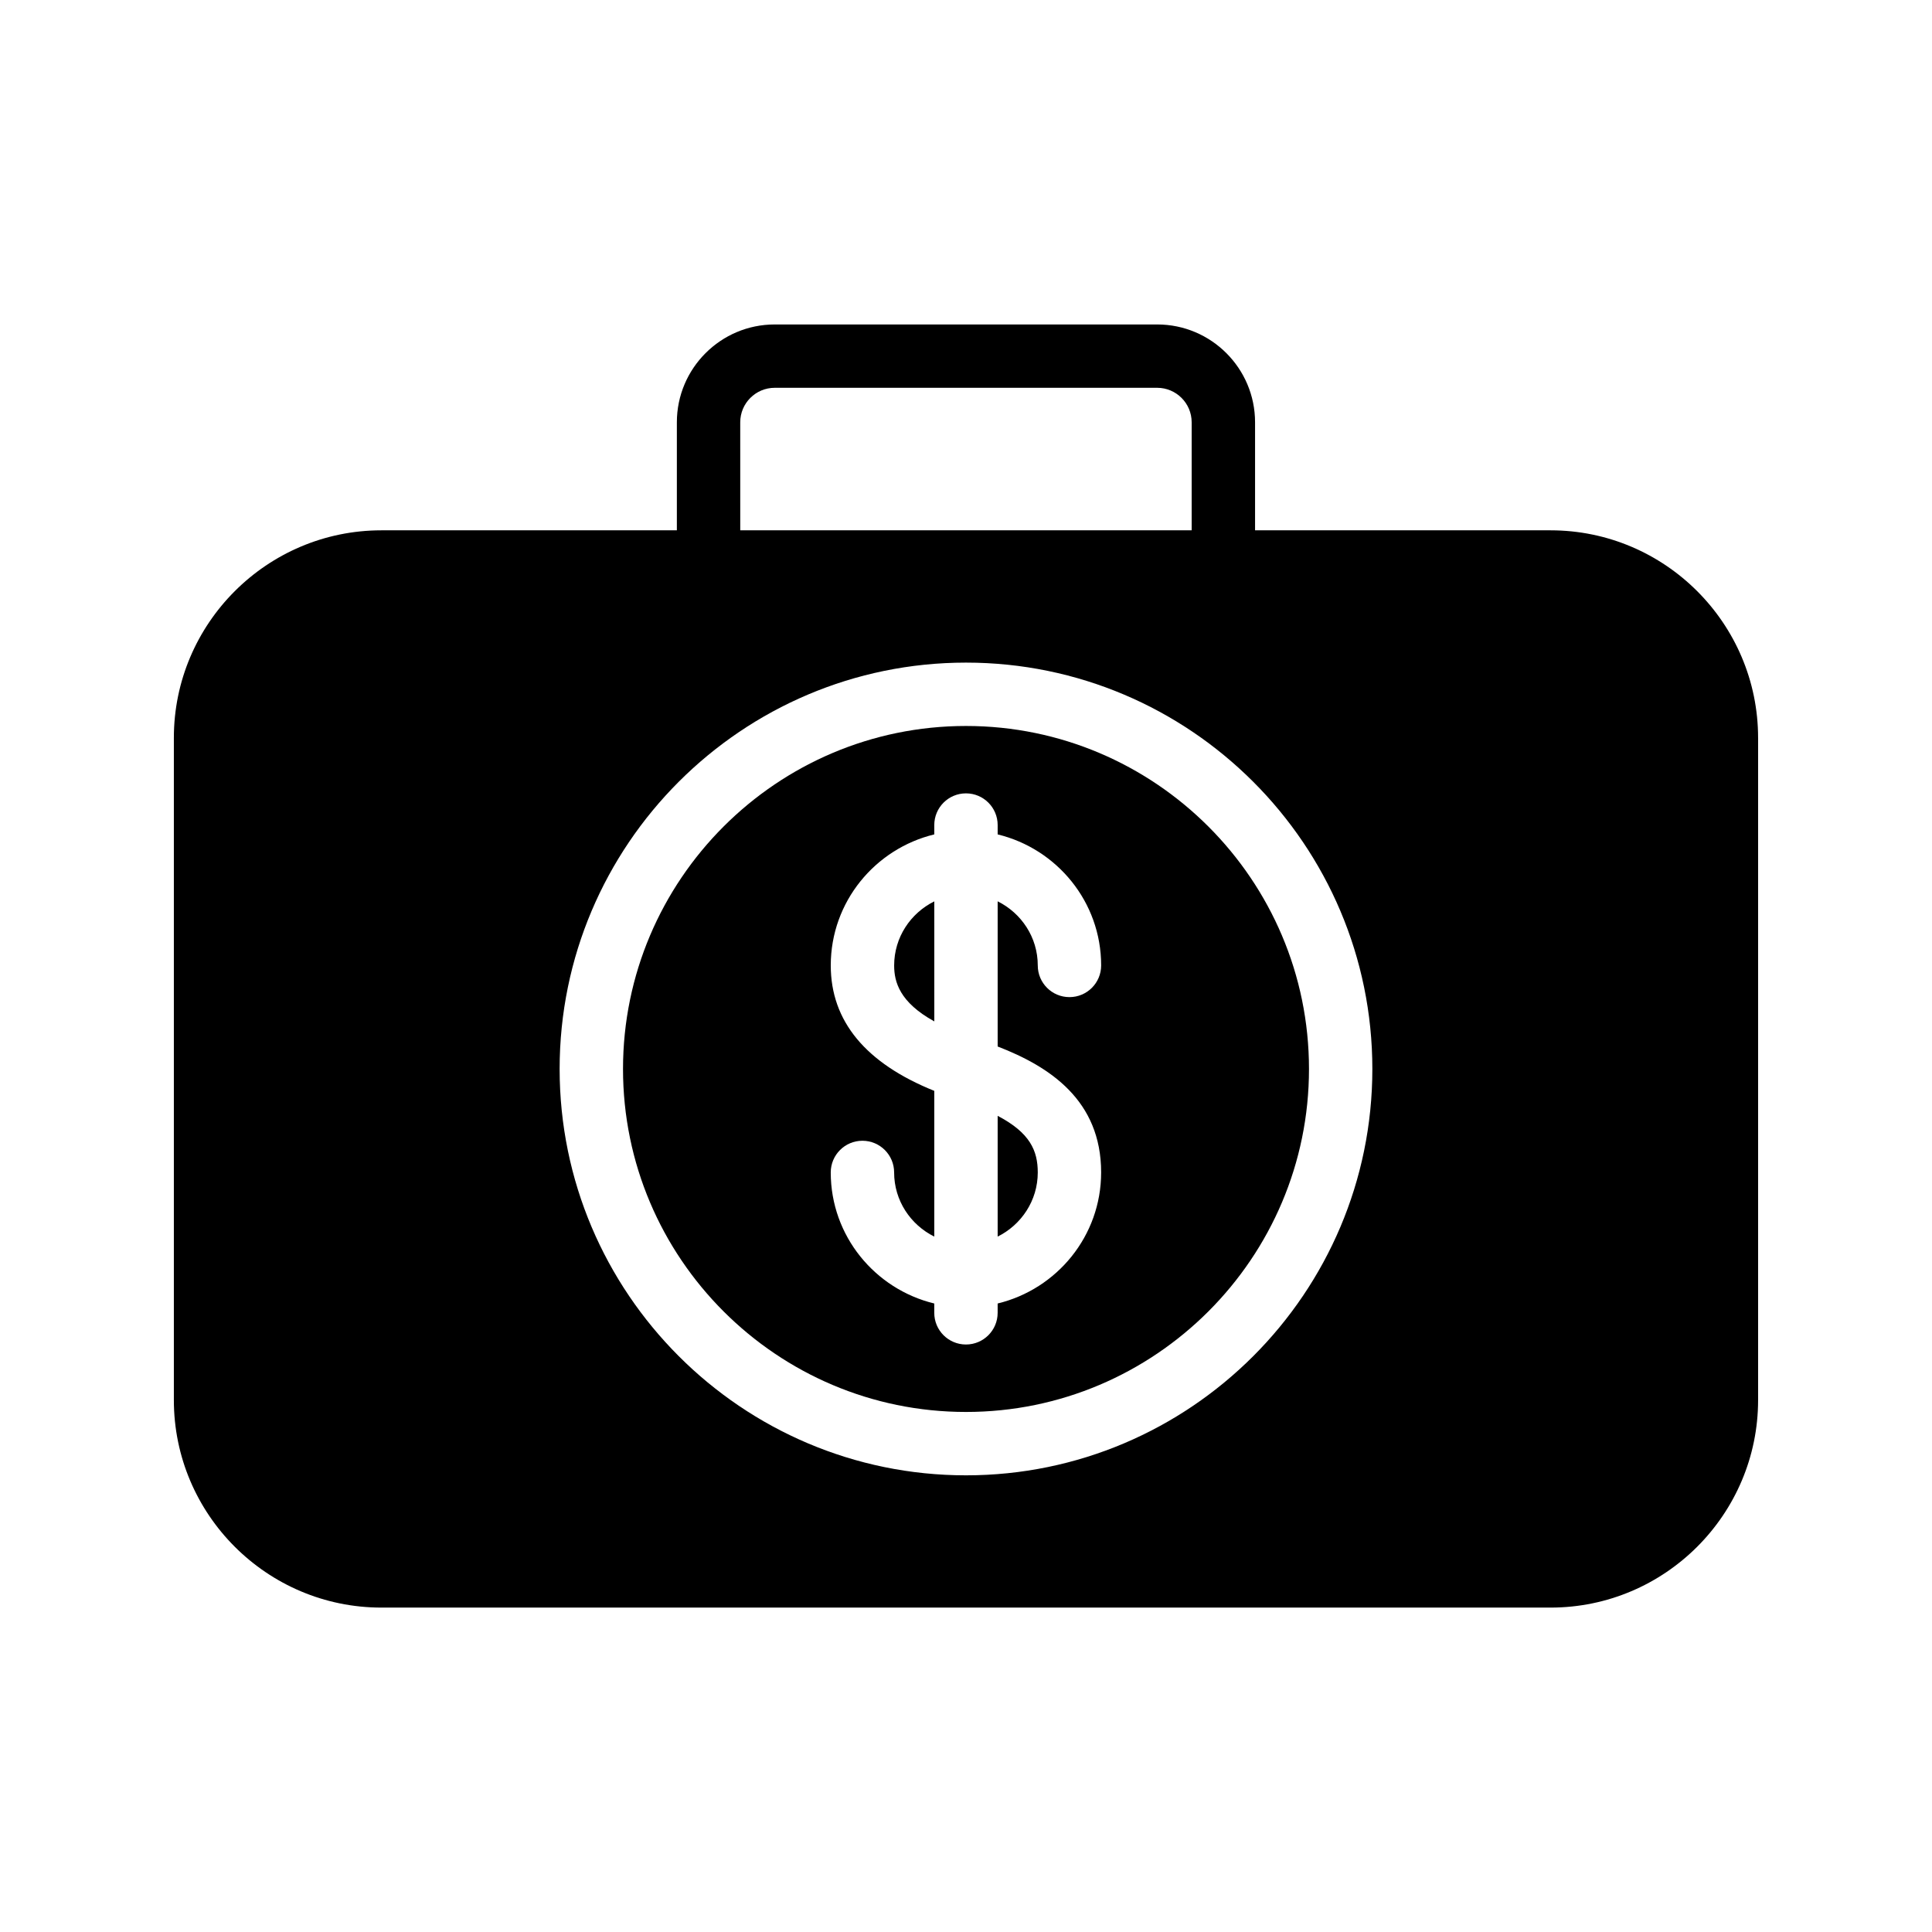 <?xml version="1.0" encoding="UTF-8"?>
<!-- Uploaded to: SVG Repo, www.svgrepo.com, Generator: SVG Repo Mixer Tools -->
<svg fill="#000000" width="800px" height="800px" version="1.1" viewBox="144 144 512 512" xmlns="http://www.w3.org/2000/svg">
 <g>
  <path d="m380.96 399.86c0 4.398 1.484 9.766 10.641 14.82l-0.004-31.809c-6.281 3.117-10.637 9.523-10.637 16.988z"/>
  <path d="m408.39 471.71c6.266-3.113 10.629-9.531 10.629-16.996 0-5.742-2.031-10.512-10.629-15.004z"/>
  <path d="m400 336.39c-50.121 0-90.895 40.773-90.895 90.895-0.004 50.125 40.773 90.898 90.895 90.898s90.895-40.773 90.895-90.895c0-50.121-40.785-90.898-90.895-90.898zm35.812 118.32c0 16.852-11.723 30.926-27.426 34.73v2.469c0 4.637-3.754 8.398-8.398 8.398s-8.398-3.762-8.398-8.398v-2.469c-15.695-3.805-27.434-17.875-27.434-34.73 0-4.637 3.754-8.398 8.398-8.398 4.644 0 8.398 3.762 8.398 8.398 0 7.465 4.359 13.879 10.641 16.996v-38.617c-18.145-7.305-27.434-18.438-27.434-33.242 0-16.844 11.73-30.918 27.434-34.723v-2.477c0-4.637 3.754-8.398 8.398-8.398 4.644 0 8.398 3.762 8.398 8.398v2.477c15.695 3.805 27.426 17.875 27.426 34.723 0 4.637-3.754 8.398-8.398 8.398s-8.398-3.762-8.398-8.398c0-7.465-4.359-13.871-10.629-16.988v38.473c13.785 5.316 27.422 14.254 27.422 33.379z"/>
  <path d="m554.92 284.54h-78.316v-28.625c0-14.301-11.629-25.93-25.93-25.93h-101.37c-14.301 0-25.93 11.629-25.93 25.93v28.625h-78.301c-30.312 0-55 24.688-55 55v175.49c0 30.312 24.688 55 55 55h309.84c30.312 0 55-24.688 55-55v-175.49c-0.004-30.316-24.688-55-55-55zm-214.75-28.633c0-5.039 4.098-9.137 9.137-9.137h101.36c5.039 0 9.137 4.098 9.137 9.137v28.625l-119.63-0.004zm59.828 279.07c-59.383 0-107.69-48.309-107.69-107.69-0.004-59.383 48.297-107.69 107.69-107.69s107.69 48.309 107.69 107.69c0 59.387-48.305 107.69-107.69 107.69z"/>
 </g>
</svg>